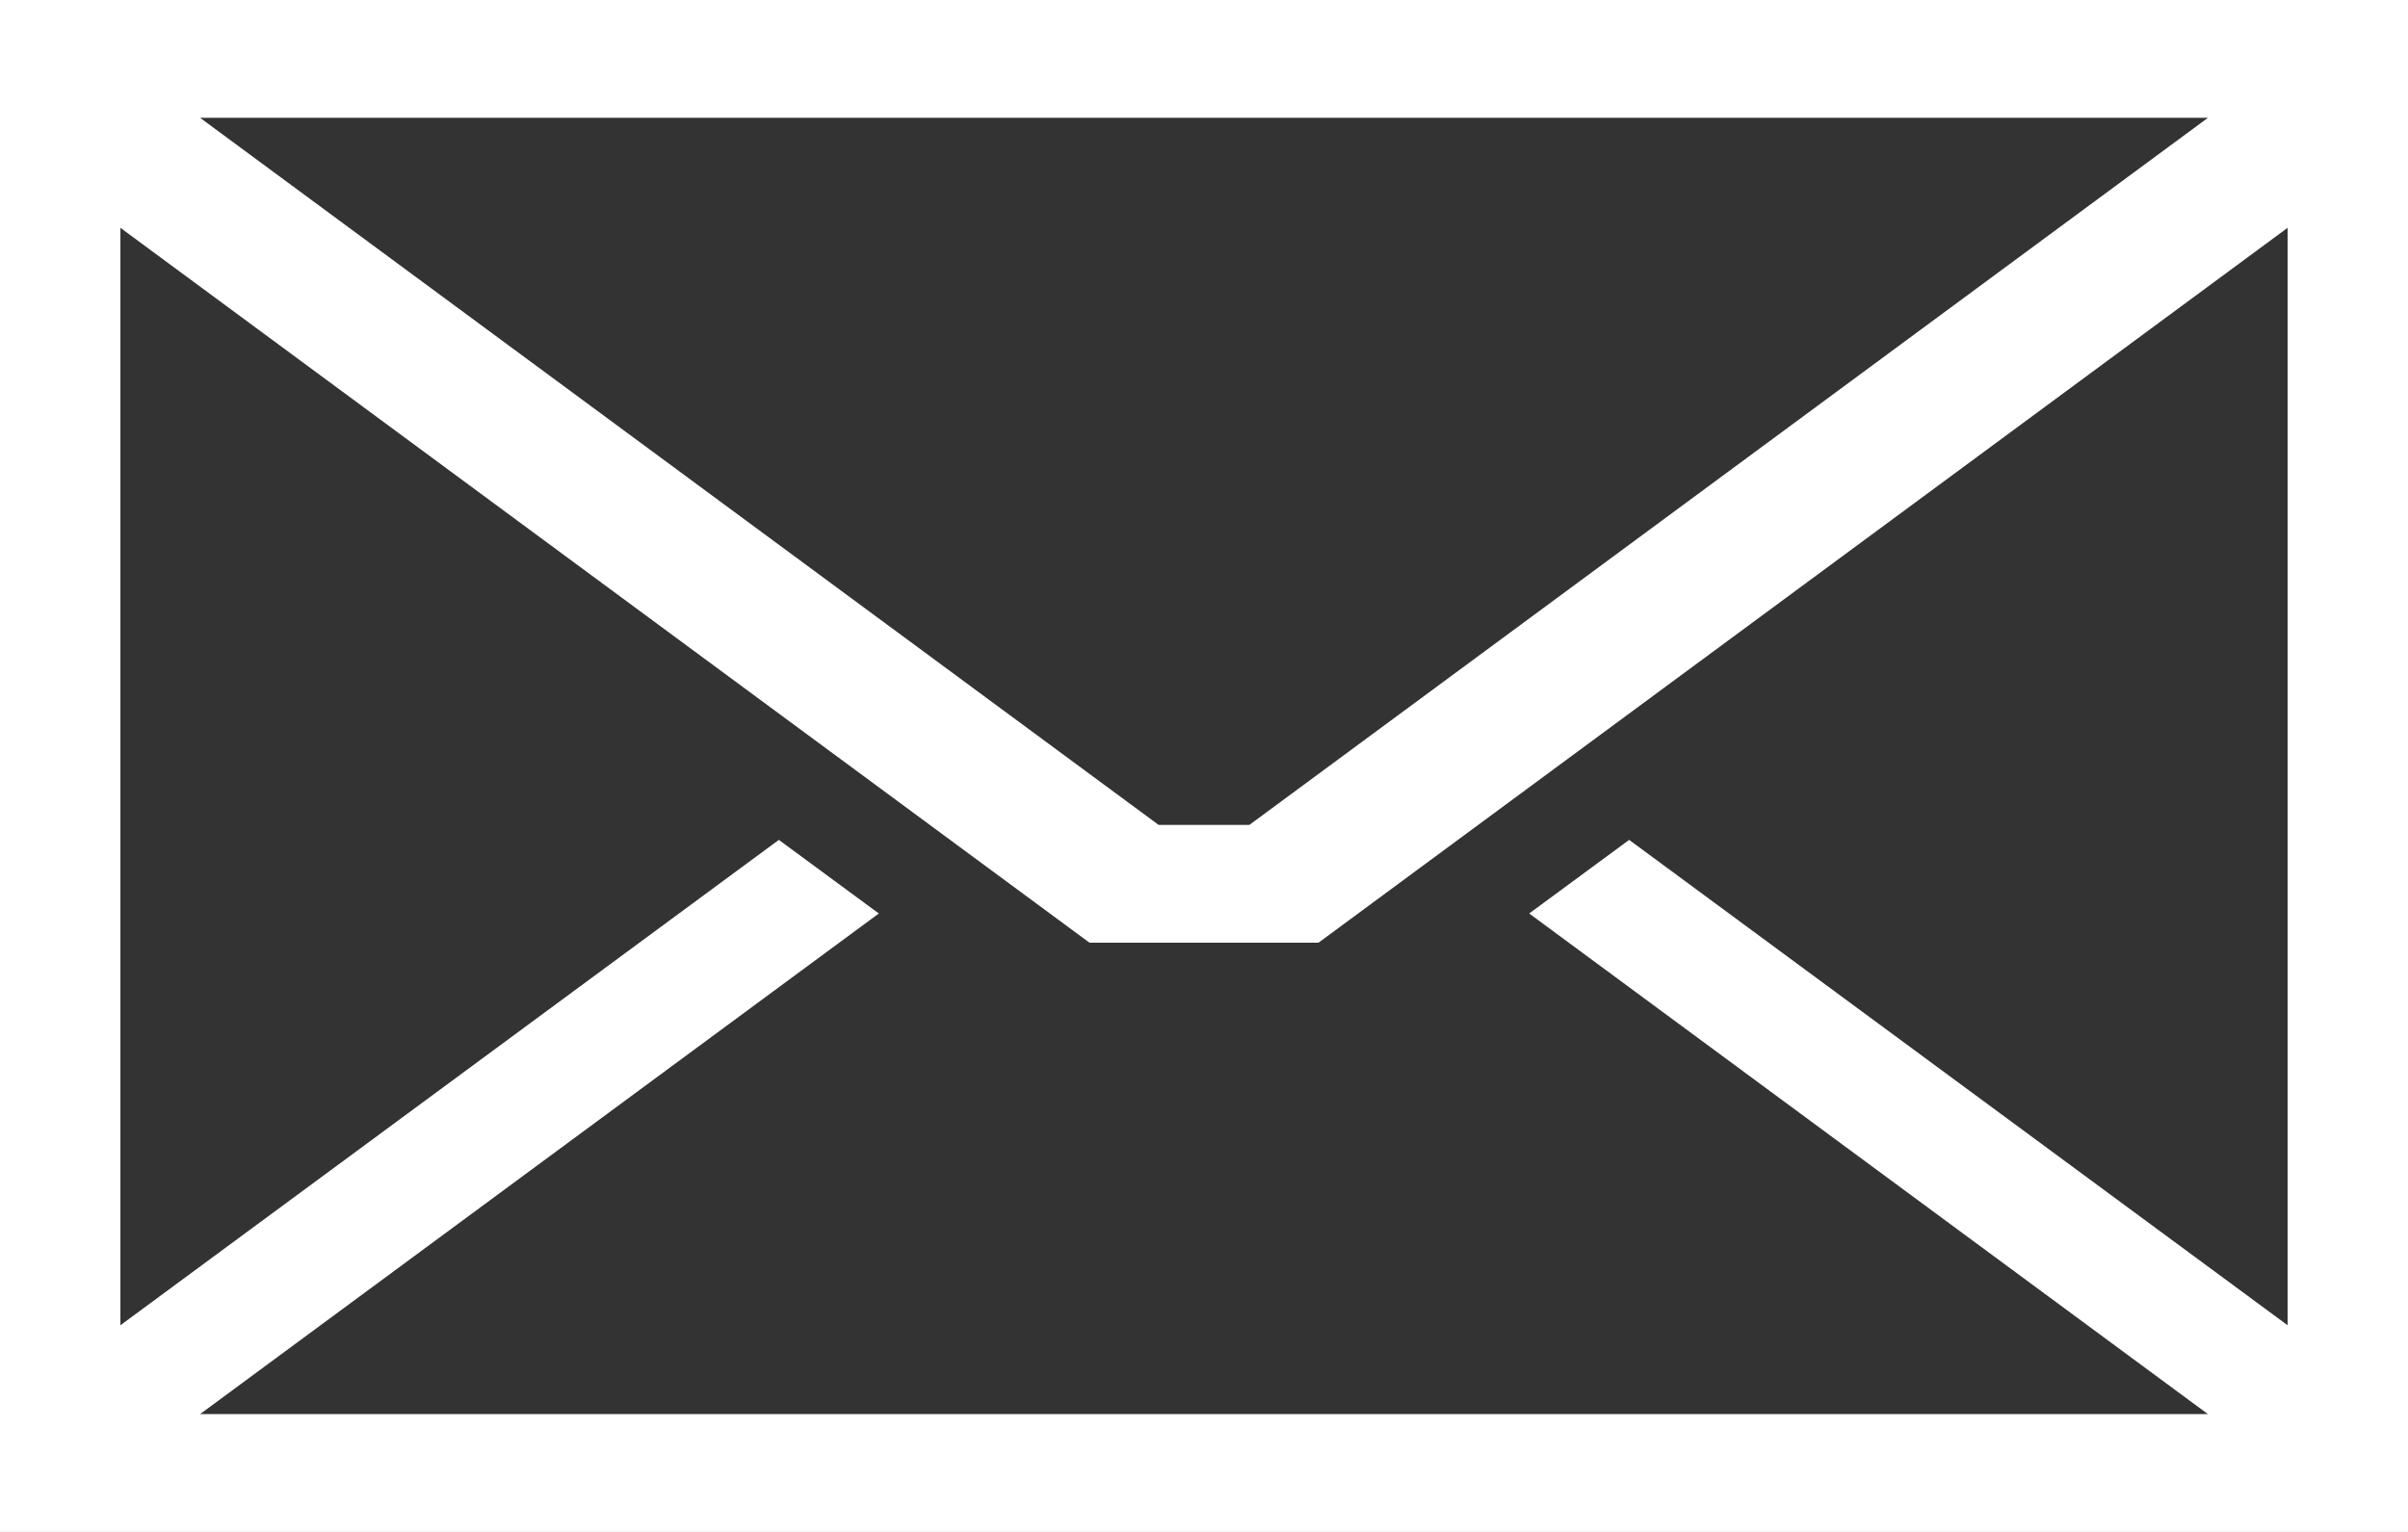 <svg width="33" height="21" viewBox="0 0 33 21" fill="none" xmlns="http://www.w3.org/2000/svg">
    <rect x="0" y="0" width="33" height="21" fill="#333333" stroke="none"/>
    <path d="M0 0V21H33V0H0ZM2.742 1.615H30.258L17.122 11.308H15.878L2.742 1.615ZM1.65 3.123L14.931 12.923H18.069L31.35 3.123V18.167L22.33 11.516L22.327 11.513L20.957 12.522L20.96 12.525L30.258 19.385H2.742L12.04 12.525L12.043 12.522L10.673 11.513L10.67 11.516L1.65 18.167V3.123Z" fill="white"/>
</svg>
